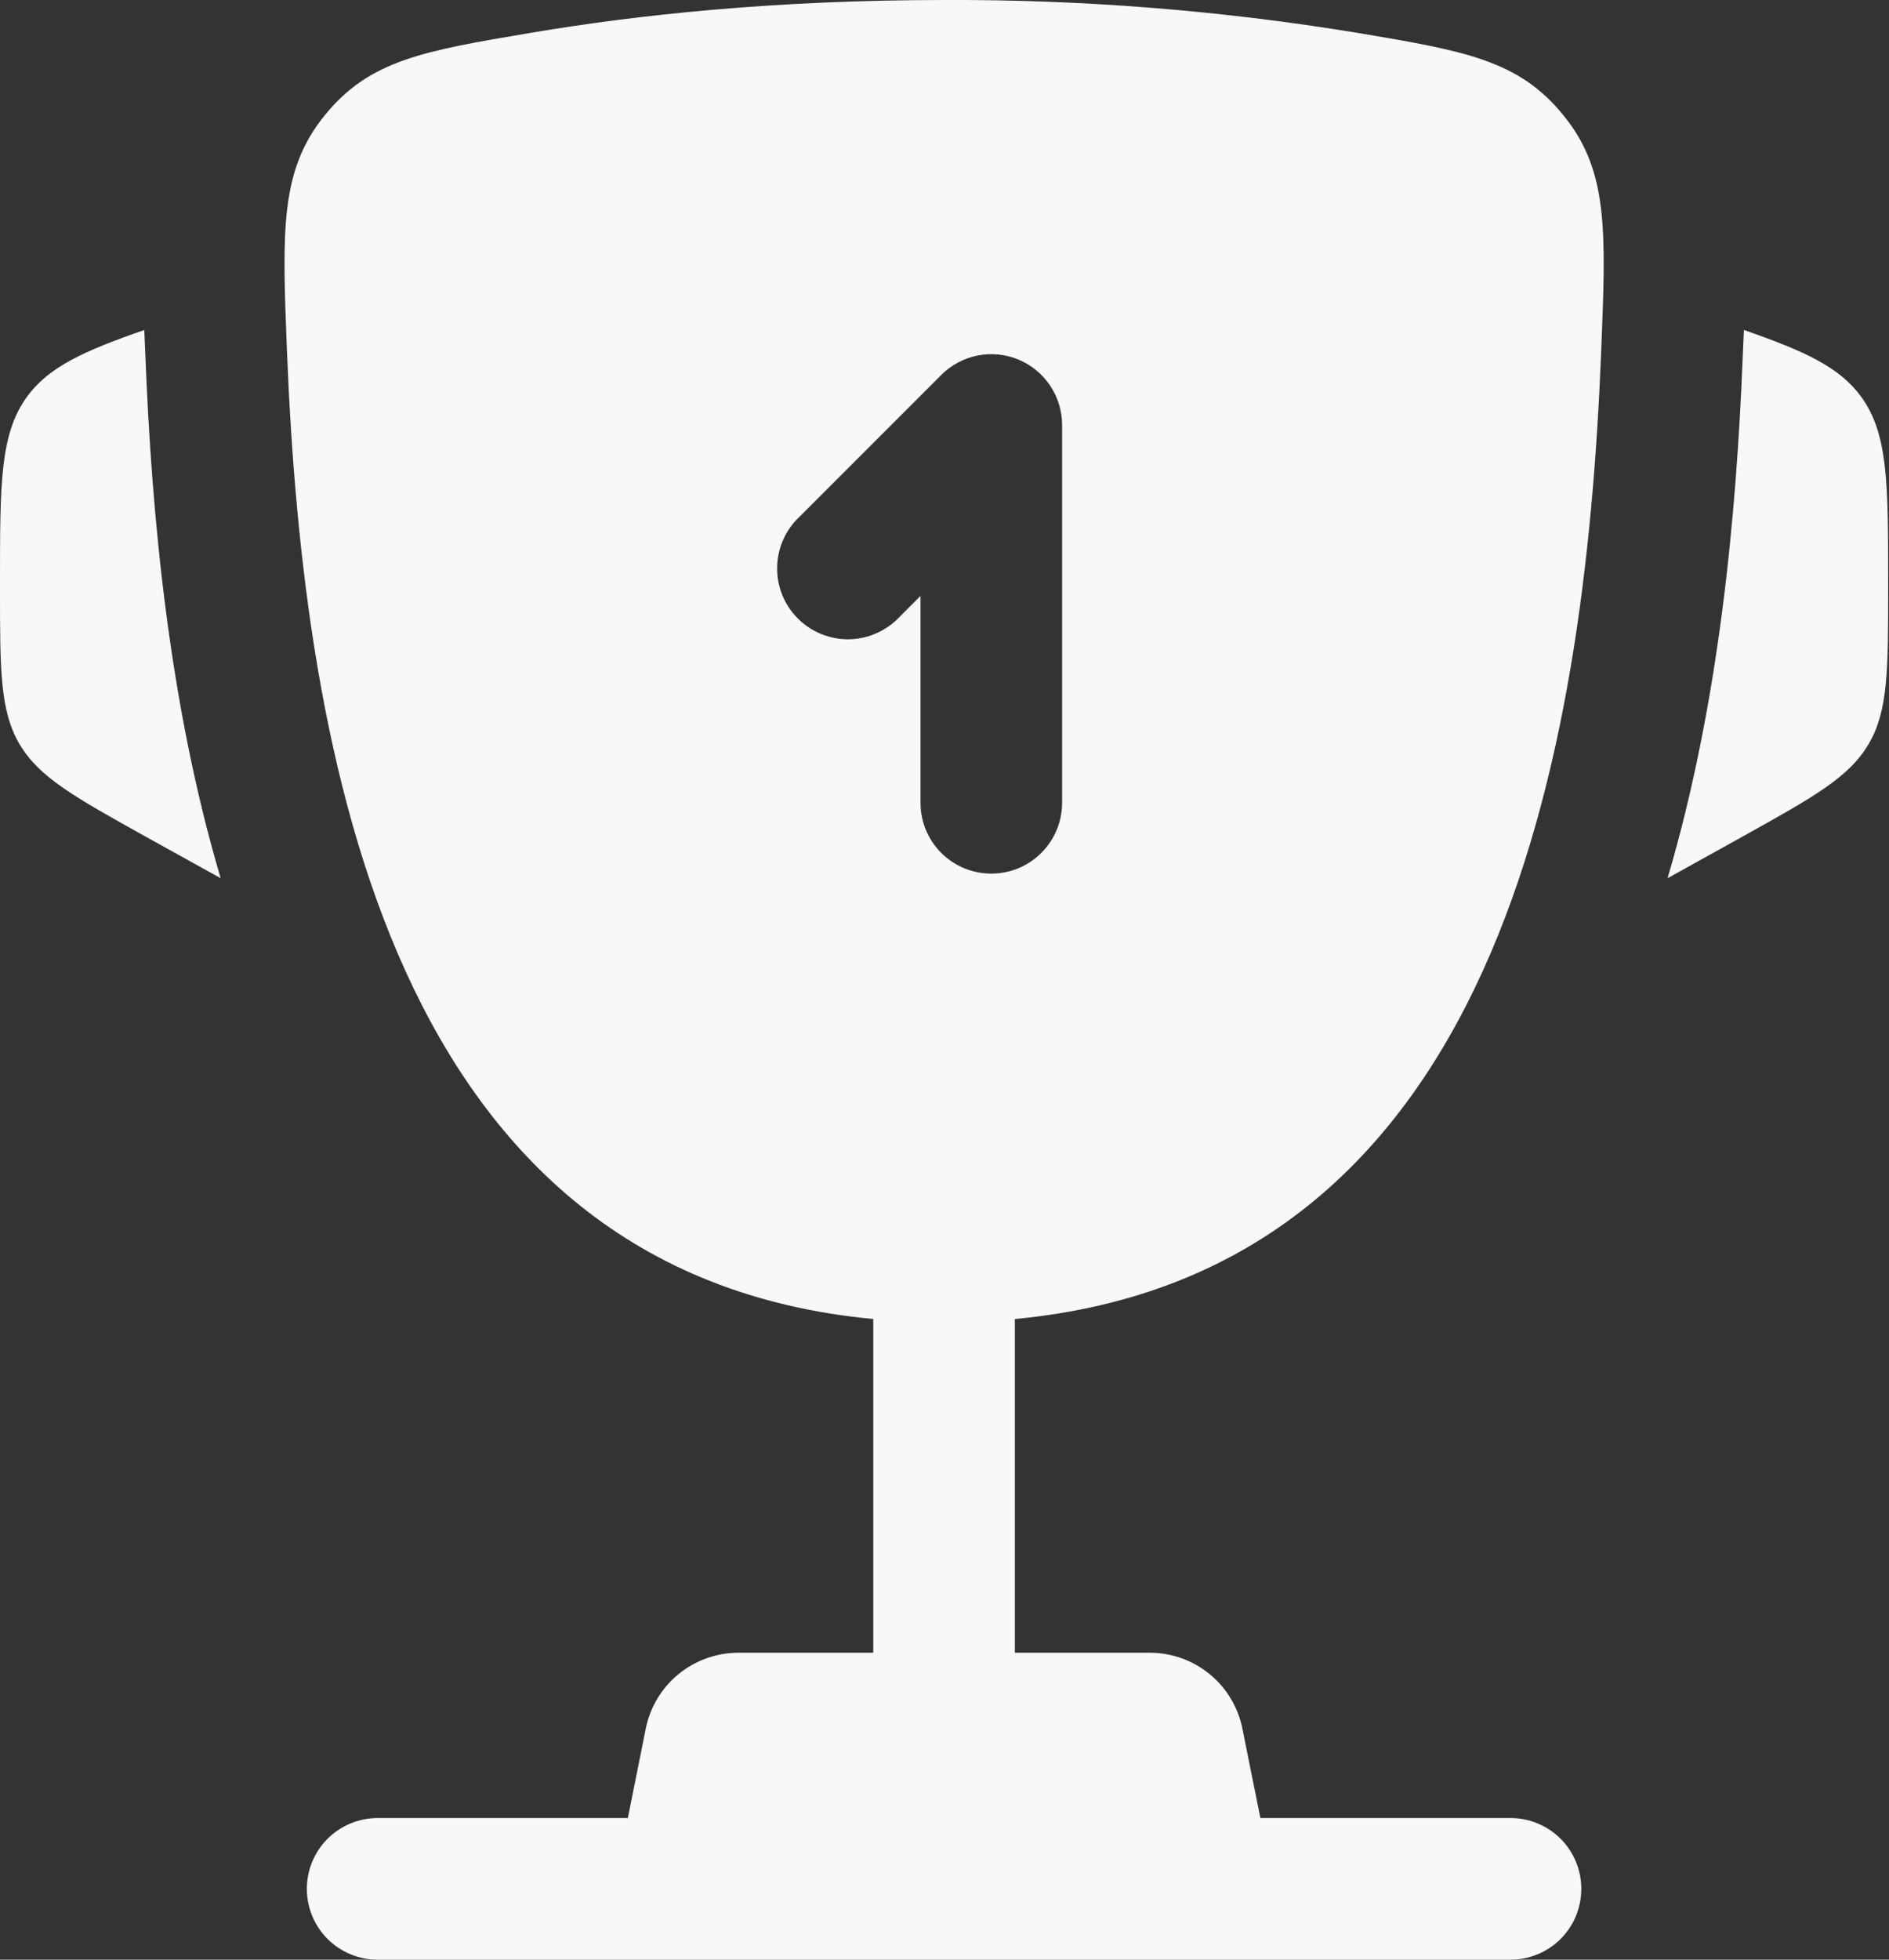 <svg width="27" height="28" viewBox="0 0 27 28" fill="none" xmlns="http://www.w3.org/2000/svg">
<rect x="0" y="0" width="27" height="28" fill="#333333" stroke="none"/>
<g id="Group 300">
<path id="Vector" d="M26.988 8.316V8.415C26.988 9.575 26.988 10.157 26.708 10.632C26.429 11.107 25.92 11.389 24.905 11.954L23.835 12.548C24.572 10.054 24.819 7.374 24.91 5.083L24.923 4.785L24.926 4.715C25.804 5.02 26.298 5.248 26.606 5.674C26.988 6.205 26.988 6.909 26.988 8.316ZM0 8.316V8.415C0 9.575 2.01074e-08 10.157 0.279 10.632C0.559 11.107 1.067 11.389 2.082 11.954L3.154 12.548C2.415 10.054 2.168 7.374 2.078 5.083L2.065 4.785L2.063 4.715C1.183 5.02 0.69 5.248 0.382 5.674C0 6.205 0 6.91 0 8.316Z" fill="#F8F8F8"/>
<path id="Vector_2" fill-rule="evenodd" clip-rule="evenodd" d="M19.4 0.469C17.448 0.149 15.473 -0.008 13.494 0C11.088 0 9.105 0.212 7.588 0.469C6.051 0.728 5.283 0.857 4.641 1.648C4 2.439 4.034 3.293 4.101 5.001C4.335 10.868 5.6 18.198 12.482 18.846V23.614H10.553C10.241 23.615 9.939 23.723 9.697 23.921C9.456 24.118 9.291 24.394 9.23 24.699L8.974 25.976H5.398C5.129 25.976 4.872 26.083 4.682 26.272C4.492 26.462 4.386 26.72 4.386 26.988C4.386 27.256 4.492 27.514 4.682 27.704C4.872 27.893 5.129 28 5.398 28H21.59C21.859 28 22.116 27.893 22.306 27.704C22.496 27.514 22.602 27.256 22.602 26.988C22.602 26.72 22.496 26.462 22.306 26.272C22.116 26.083 21.859 25.976 21.59 25.976H18.015L17.758 24.699C17.697 24.394 17.532 24.118 17.291 23.921C17.05 23.723 16.748 23.615 16.436 23.614H14.506V18.846C21.388 18.198 22.655 10.87 22.887 5.001C22.955 3.293 22.99 2.437 22.347 1.648C21.705 0.857 20.937 0.728 19.4 0.469ZM14.556 5.137C14.741 5.214 14.899 5.344 15.01 5.51C15.121 5.677 15.181 5.872 15.181 6.073V11.47C15.181 11.739 15.074 11.996 14.884 12.186C14.695 12.376 14.437 12.482 14.169 12.482C13.9 12.482 13.643 12.376 13.453 12.186C13.263 11.996 13.157 11.739 13.157 11.47V8.515L12.86 8.812C12.767 8.911 12.655 8.991 12.531 9.046C12.407 9.102 12.273 9.131 12.137 9.134C12.002 9.136 11.867 9.111 11.741 9.06C11.614 9.009 11.5 8.934 11.404 8.837C11.308 8.741 11.232 8.627 11.181 8.501C11.13 8.375 11.105 8.24 11.108 8.104C11.11 7.968 11.14 7.834 11.195 7.71C11.25 7.586 11.33 7.474 11.43 7.381L13.454 5.357C13.595 5.216 13.775 5.119 13.972 5.08C14.168 5.041 14.371 5.061 14.556 5.137Z" fill="#F8F8F8"/>
</g>
</svg>
